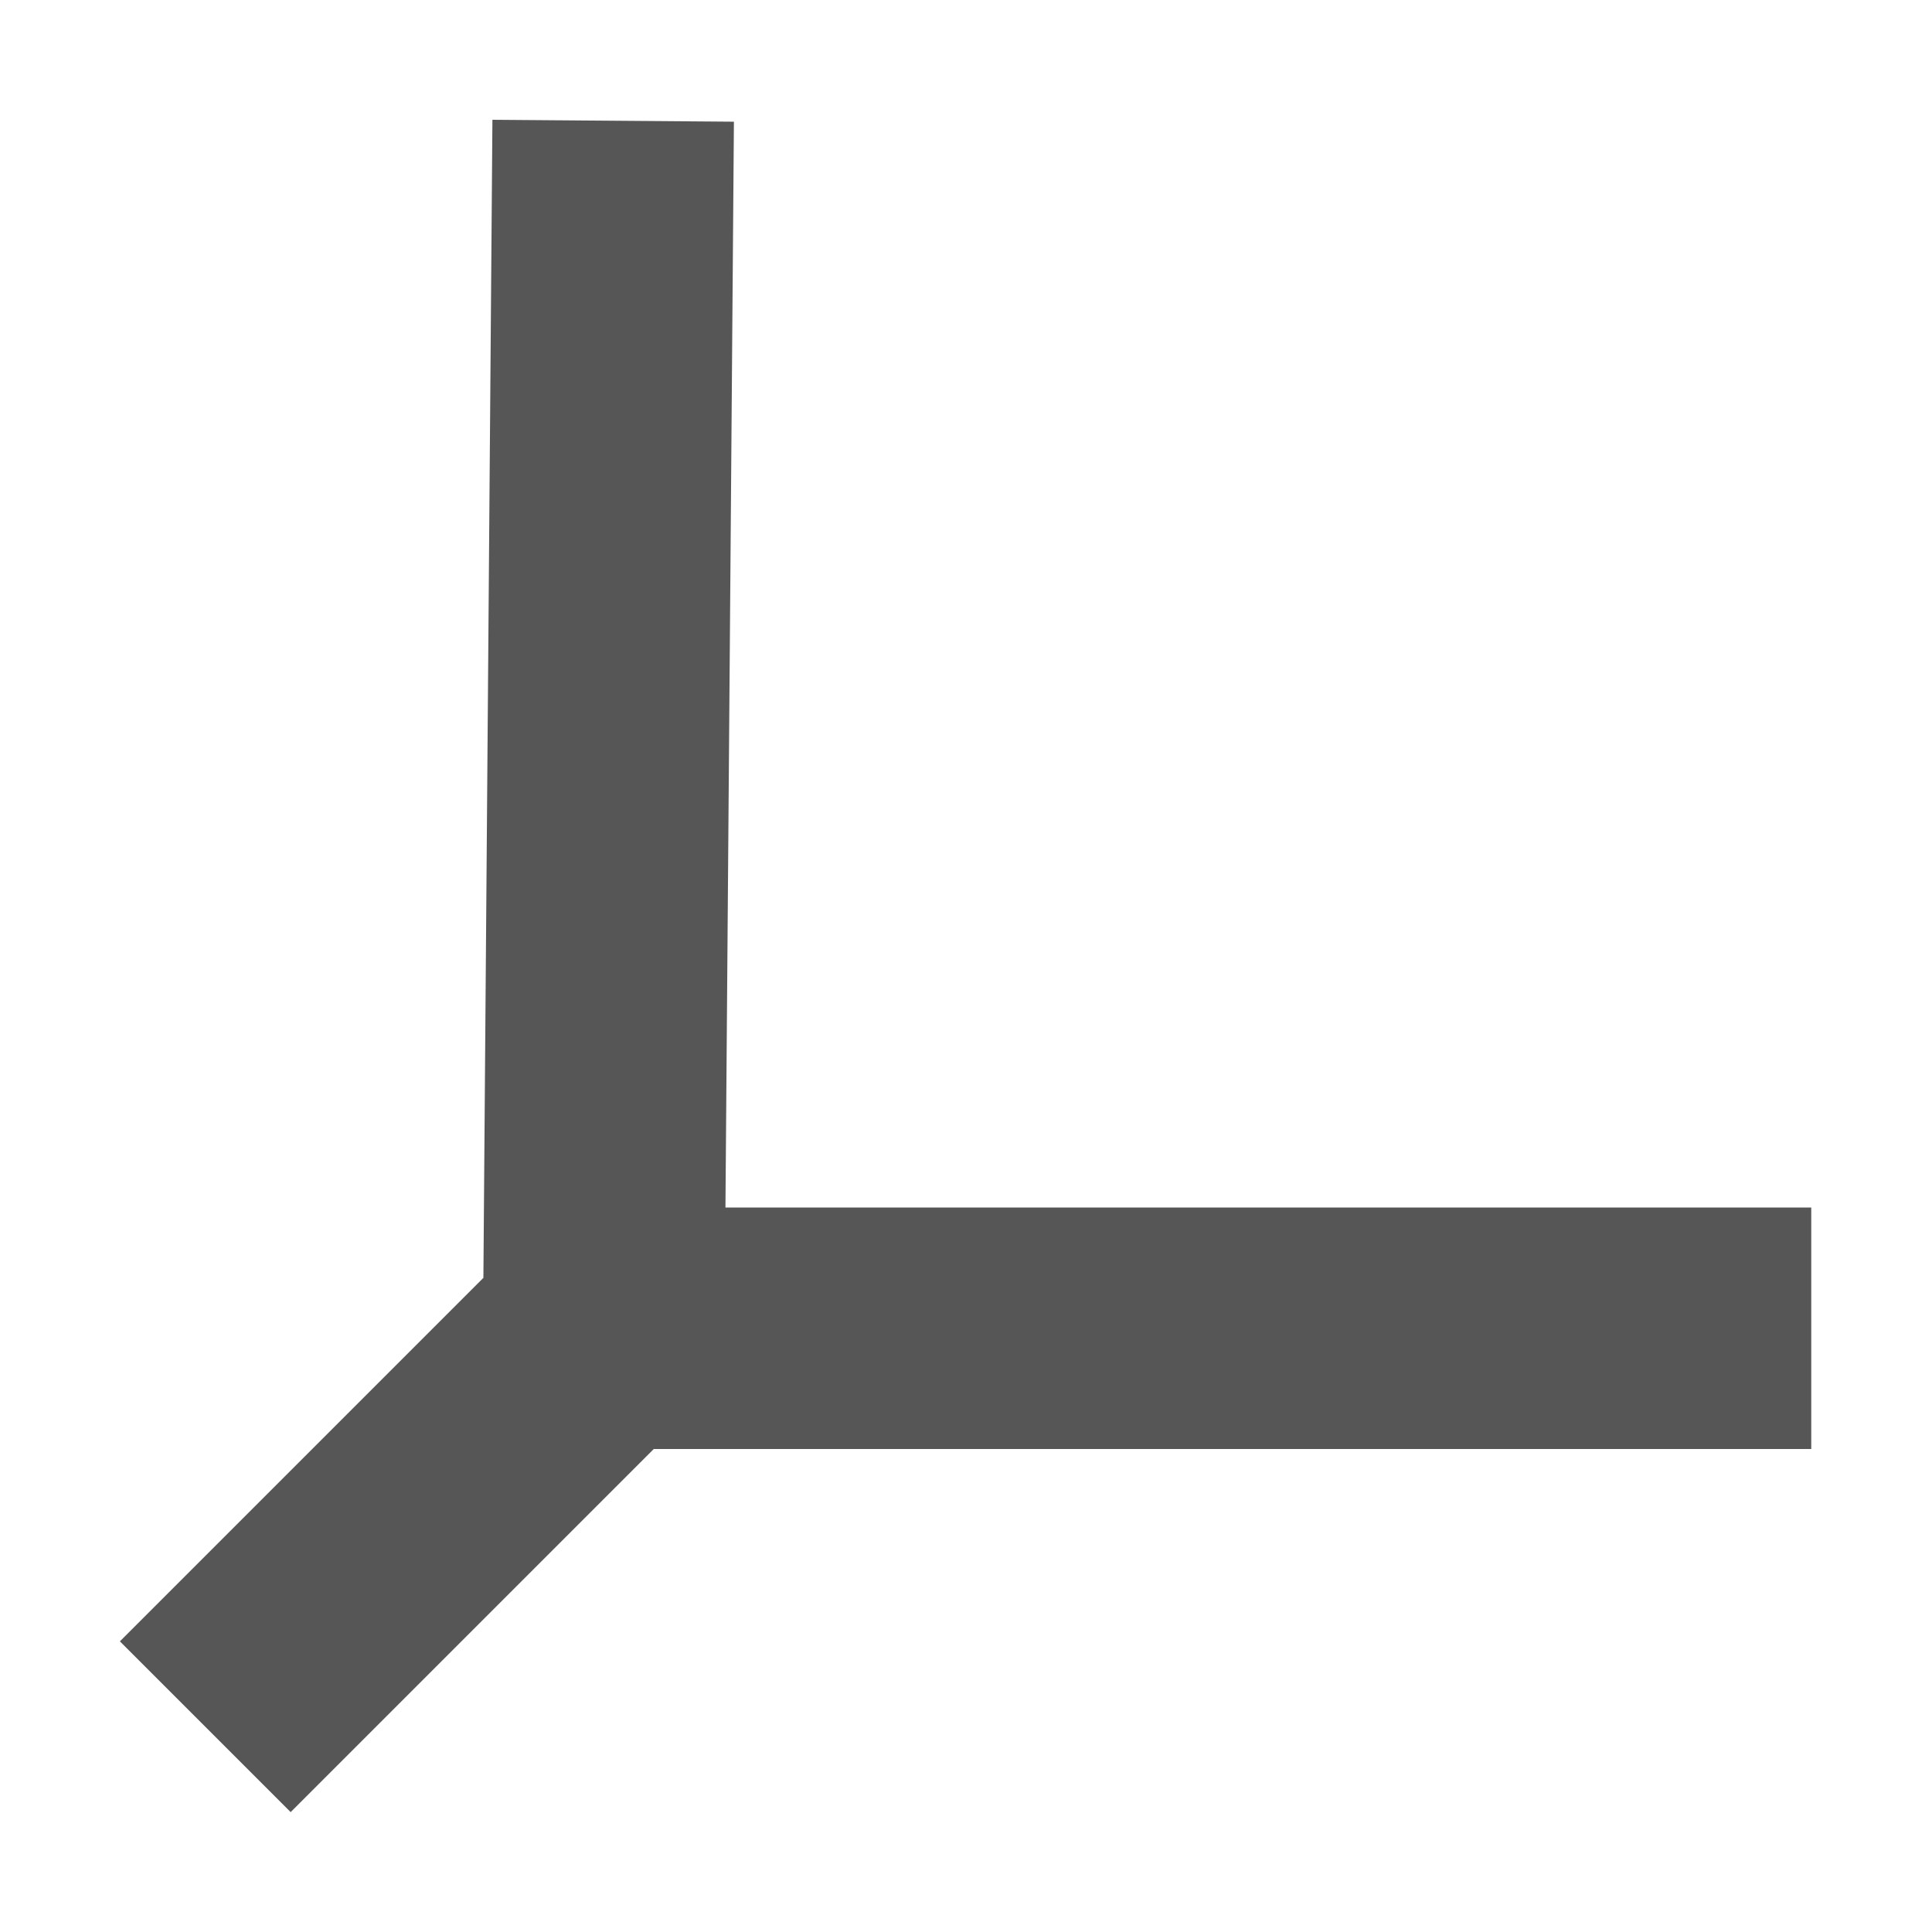 <svg xmlns="http://www.w3.org/2000/svg" width="16" height="16" version="1.1" viewBox="0 0 16 16">
 <defs>
  <style id="current-color-scheme" type="text/css">
   .ColorScheme-Text { color:#565656; } .ColorScheme-Highlight { color:#5294e2; }
  </style>
 </defs>
 <path d="M 5.078,1 5,11 H 15 M 1.7,14.3 5,11 v 0" style="fill:none;stroke:currentColor;stroke-width:2" class="ColorScheme-Text"/>
</svg>
